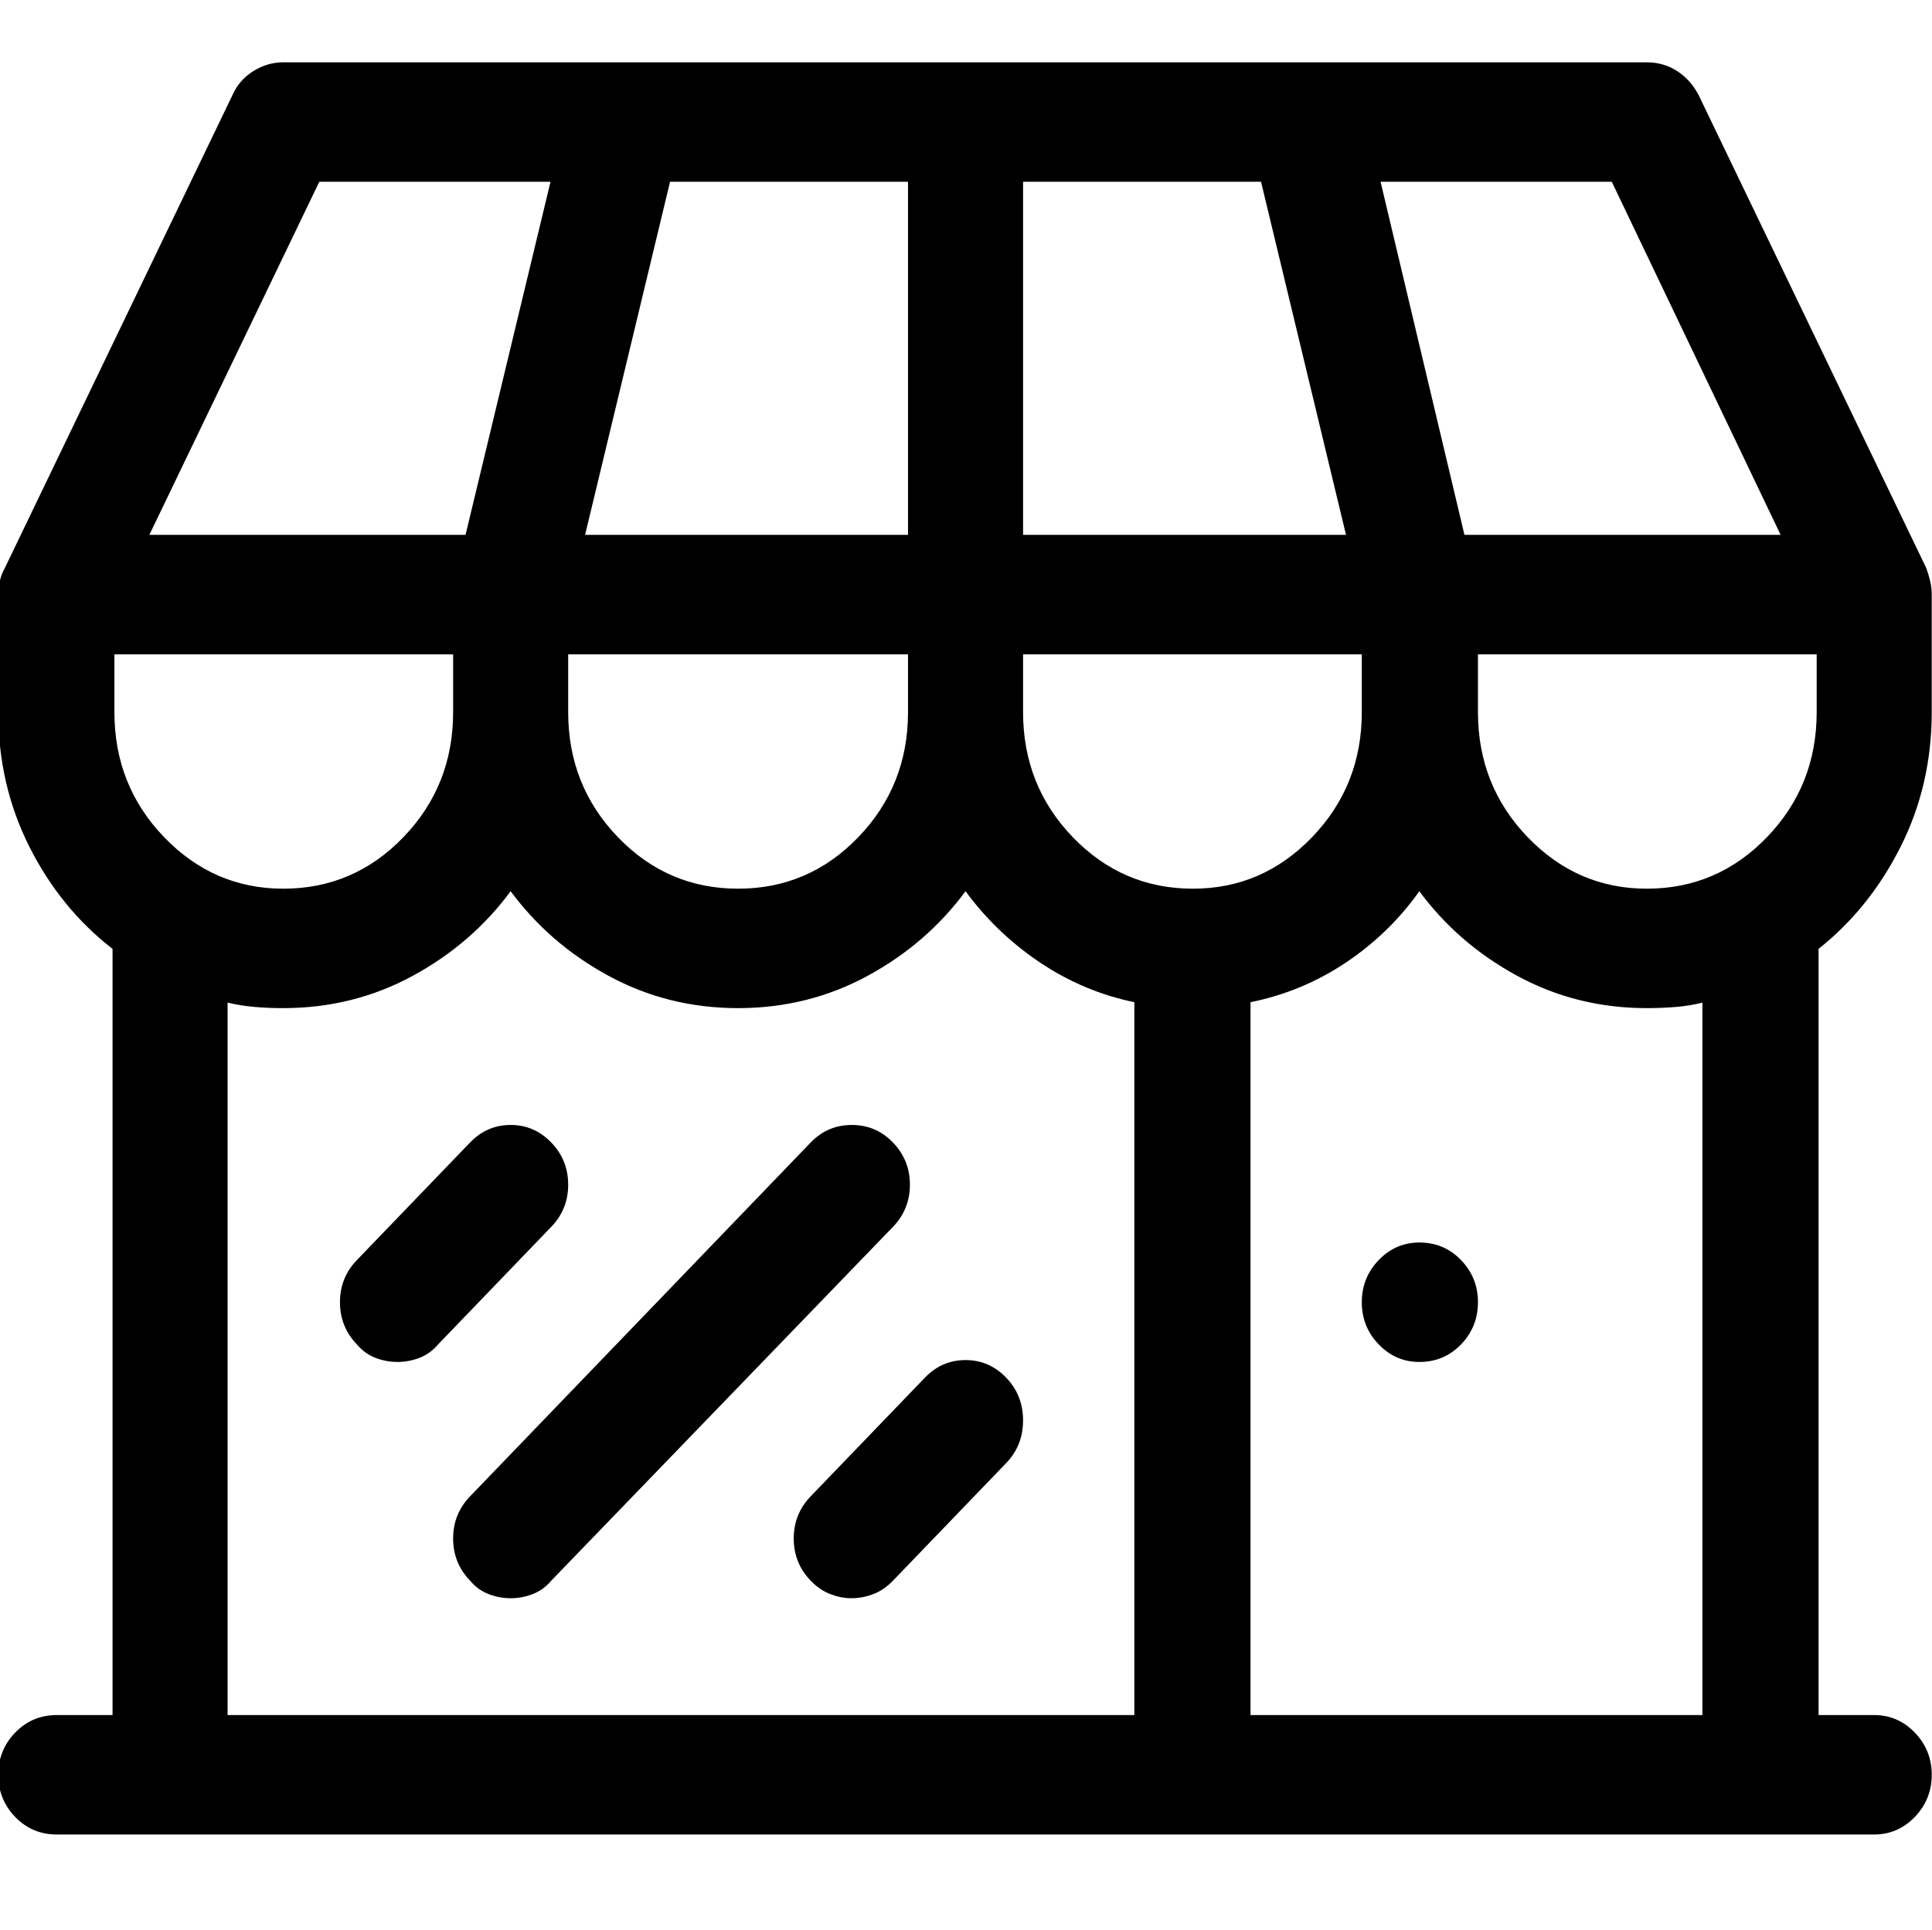 <svg width="1025" height="1024" xmlns="http://www.w3.org/2000/svg">

 <g>
  <title>background</title>
  <rect fill="none" id="canvas_background" height="402" width="582" y="-1" x="-1"/>
 </g>
 <g>
  <title>Layer 1</title>
  <g stroke="null" id="svg_1">
   <path stroke="null" id="svg_2" d="m1024.357,377.906l-0.001,-62.384c0,-2.446 -0.294,-4.893 -0.883,-7.339s-1.275,-4.689 -2.06,-6.728l-120.667,-250.759c-2.746,-5.3 -6.475,-9.48 -11.184,-12.538s-10.007,-4.587 -15.893,-4.587l-723.413,0c-5.494,0 -10.693,1.529 -15.598,4.587s-8.535,7.238 -10.889,12.538l-120.667,250.759c-1.177,2.039 -2.06,4.281 -2.649,6.728s-0.883,4.893 -0.883,7.339l0,62.384c0,25.688 5.494,49.439 16.481,71.252s25.704,39.856 44.146,54.127l0,407.331l-30.02,0c-8.634,0 -15.893,3.058 -21.779,9.174s-8.829,13.455 -8.829,22.018s2.943,15.902 8.829,22.018s13.145,9.174 21.779,9.174l964.158,0c8.241,0 15.304,-3.058 21.19,-9.174s8.829,-13.455 8.829,-22.018s-2.943,-15.902 -8.829,-22.018s-12.95,-9.174 -21.19,-9.174l-30.02,0l0,-407.331c18.051,-14.271 32.571,-32.314 43.558,-54.127s16.481,-45.565 16.481,-71.252l0,0l0.001,0zm-391.432,94.188c-25.114,0 -46.501,-9.174 -64.159,-27.522s-26.488,-40.569 -26.488,-66.665l0,-31.192l180.706,0l0,31.192c0,26.096 -8.829,48.317 -26.488,66.665s-38.849,27.522 -63.571,27.522l0,0zm-572.728,-94.188l0,-31.192l180.706,0l0,31.192c0,26.096 -8.829,48.317 -26.488,66.665s-39.045,27.522 -64.159,27.522c-24.722,0 -45.912,-9.174 -63.571,-27.522s-26.488,-40.569 -26.488,-66.665l0,0zm422.04,-281.951l0,188.375l-172.465,0l45.324,-188.375l127.142,0zm187.182,0l45.324,188.375l-172.465,0l0,-188.375l127.142,0zm-368.477,250.759l181.295,0l0,31.192c0,26.096 -8.829,48.317 -26.488,66.665s-39.044,27.522 -64.159,27.522s-46.501,-9.174 -64.159,-27.522s-26.488,-40.569 -26.488,-66.665l0,-31.192zm482.669,0l180.706,0l0,31.192c0,26.096 -8.829,48.317 -26.488,66.665s-39.045,27.522 -64.159,27.522c-24.722,0 -45.912,-9.174 -63.571,-27.522s-26.488,-40.569 -26.488,-66.665l0,-31.192zm161.87,-62.384l-168.934,0l-44.735,-188.375l123.61,0l90.059,188.375zm-776.39,-188.375l123.61,0l-45.324,188.375l-168.934,0l90.647,-188.375zm-48.855,435.464c5.101,1.223 10.104,2.039 15.01,2.446s9.909,0.612 15.01,0.612c24.722,0 47.58,-5.709 68.574,-17.125s38.358,-26.503 52.093,-45.259c13.734,18.756 31.098,33.843 52.093,45.259s43.852,17.125 68.574,17.125s47.579,-5.709 68.574,-17.125s38.359,-26.503 52.093,-45.259c10.988,15.086 24.232,27.828 39.732,38.225s32.276,17.431 50.327,21.1l0,379.197l-482.079,0l0,-379.197zm783.453,379.197l-240.745,0l0,-379.197c18.444,-3.67 35.415,-10.703 50.916,-21.1s28.548,-23.14 39.143,-38.225c13.735,18.756 31.099,33.843 52.093,45.259s43.852,17.125 68.574,17.125c5.101,0 10.203,-0.204 15.304,-0.612s10.007,-1.223 14.715,-2.446l0,379.197zm-120.078,-219.567c0,8.563 -2.943,15.902 -8.829,22.018s-13.146,9.174 -21.779,9.174c-8.241,0 -15.304,-3.058 -21.19,-9.174s-8.829,-13.455 -8.829,-22.018s2.943,-15.902 8.829,-22.018s12.95,-9.174 21.19,-9.174c8.633,0 15.893,3.058 21.779,9.174s8.829,13.455 8.829,22.018l0,0zm-572.728,31.192c-3.924,0 -7.75,-0.713 -11.478,-2.141s-6.966,-3.771 -9.712,-7.033c-5.886,-6.116 -8.829,-13.455 -8.829,-22.018s2.943,-15.902 8.829,-22.018l60.039,-62.384c5.886,-6.116 12.95,-9.174 21.19,-9.174s15.304,3.058 21.19,9.174s8.829,13.455 8.829,22.018s-2.943,15.902 -8.829,22.018l-60.039,62.384c-2.746,3.262 -5.984,5.606 -9.712,7.033s-7.554,2.141 -11.478,2.141l0,0zm60.039,125.38c-3.924,0 -7.751,-0.713 -11.478,-2.141s-6.965,-3.771 -9.712,-7.033c-5.886,-6.116 -8.829,-13.455 -8.829,-22.018s2.943,-15.902 8.829,-22.018l180.706,-187.763c5.886,-6.116 13.049,-9.174 21.485,-9.174s15.598,3.058 21.485,9.174s8.829,13.455 8.829,22.018s-2.943,15.902 -8.829,22.018l-181.295,187.763c-2.746,3.262 -5.985,5.606 -9.712,7.033s-7.553,2.141 -11.478,2.141l0,0zm180.706,0c-3.532,0 -7.162,-0.713 -10.891,-2.141s-7.161,-3.771 -10.301,-7.033c-5.886,-6.116 -8.829,-13.455 -8.829,-22.018s2.943,-15.902 8.829,-22.018l60.628,-62.996c5.886,-6.116 12.95,-9.174 21.19,-9.174s15.304,3.058 21.19,9.174s8.829,13.558 8.829,22.324s-2.943,16.208 -8.829,22.324l-60.039,62.384c-3.14,3.262 -6.573,5.606 -10.301,7.033s-7.553,2.141 -11.478,2.141l0,0l0.001,0z"/>
  </g>
 </g>
</svg>